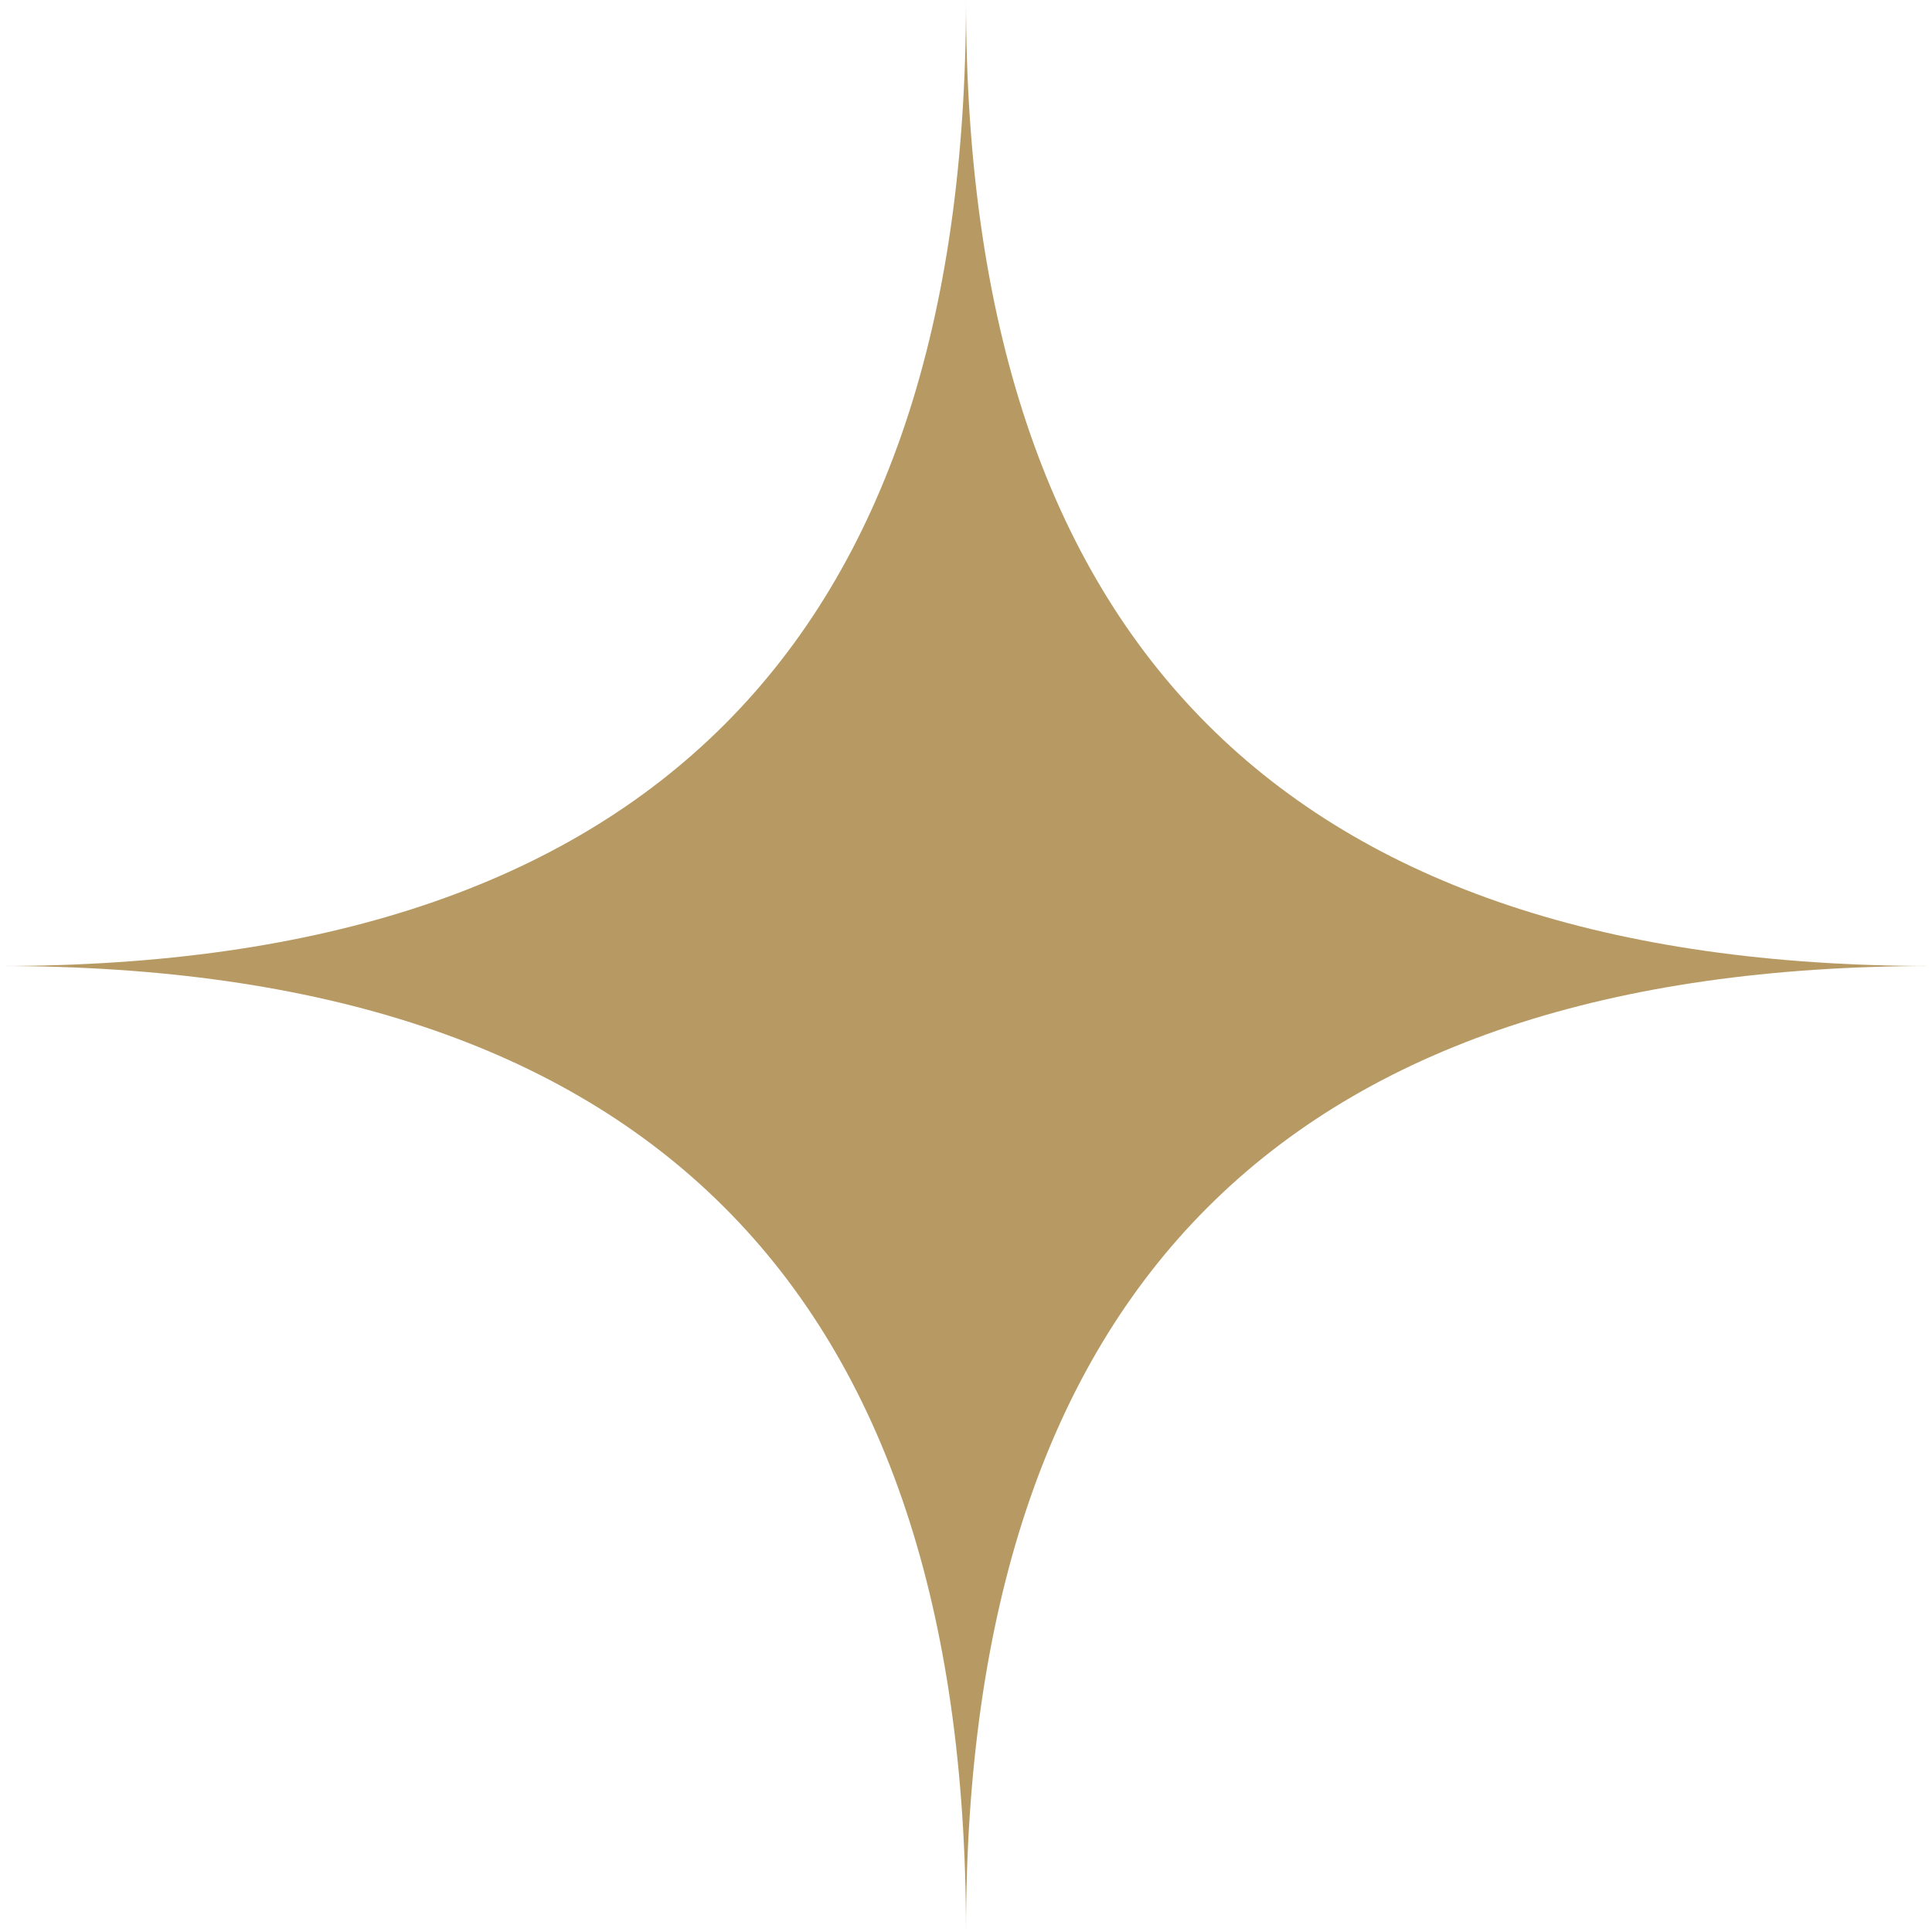<svg width="20" height="20" viewBox="0 0 20 20" fill="none" xmlns="http://www.w3.org/2000/svg">
<path d="M10 20C10 13.333 6.667 10 0 10C6.667 10 10 6.667 10 0C10 6.667 13.333 10 20 10C13.333 10 10 13.333 10 20Z" fill="#B79A63"/>
</svg>
